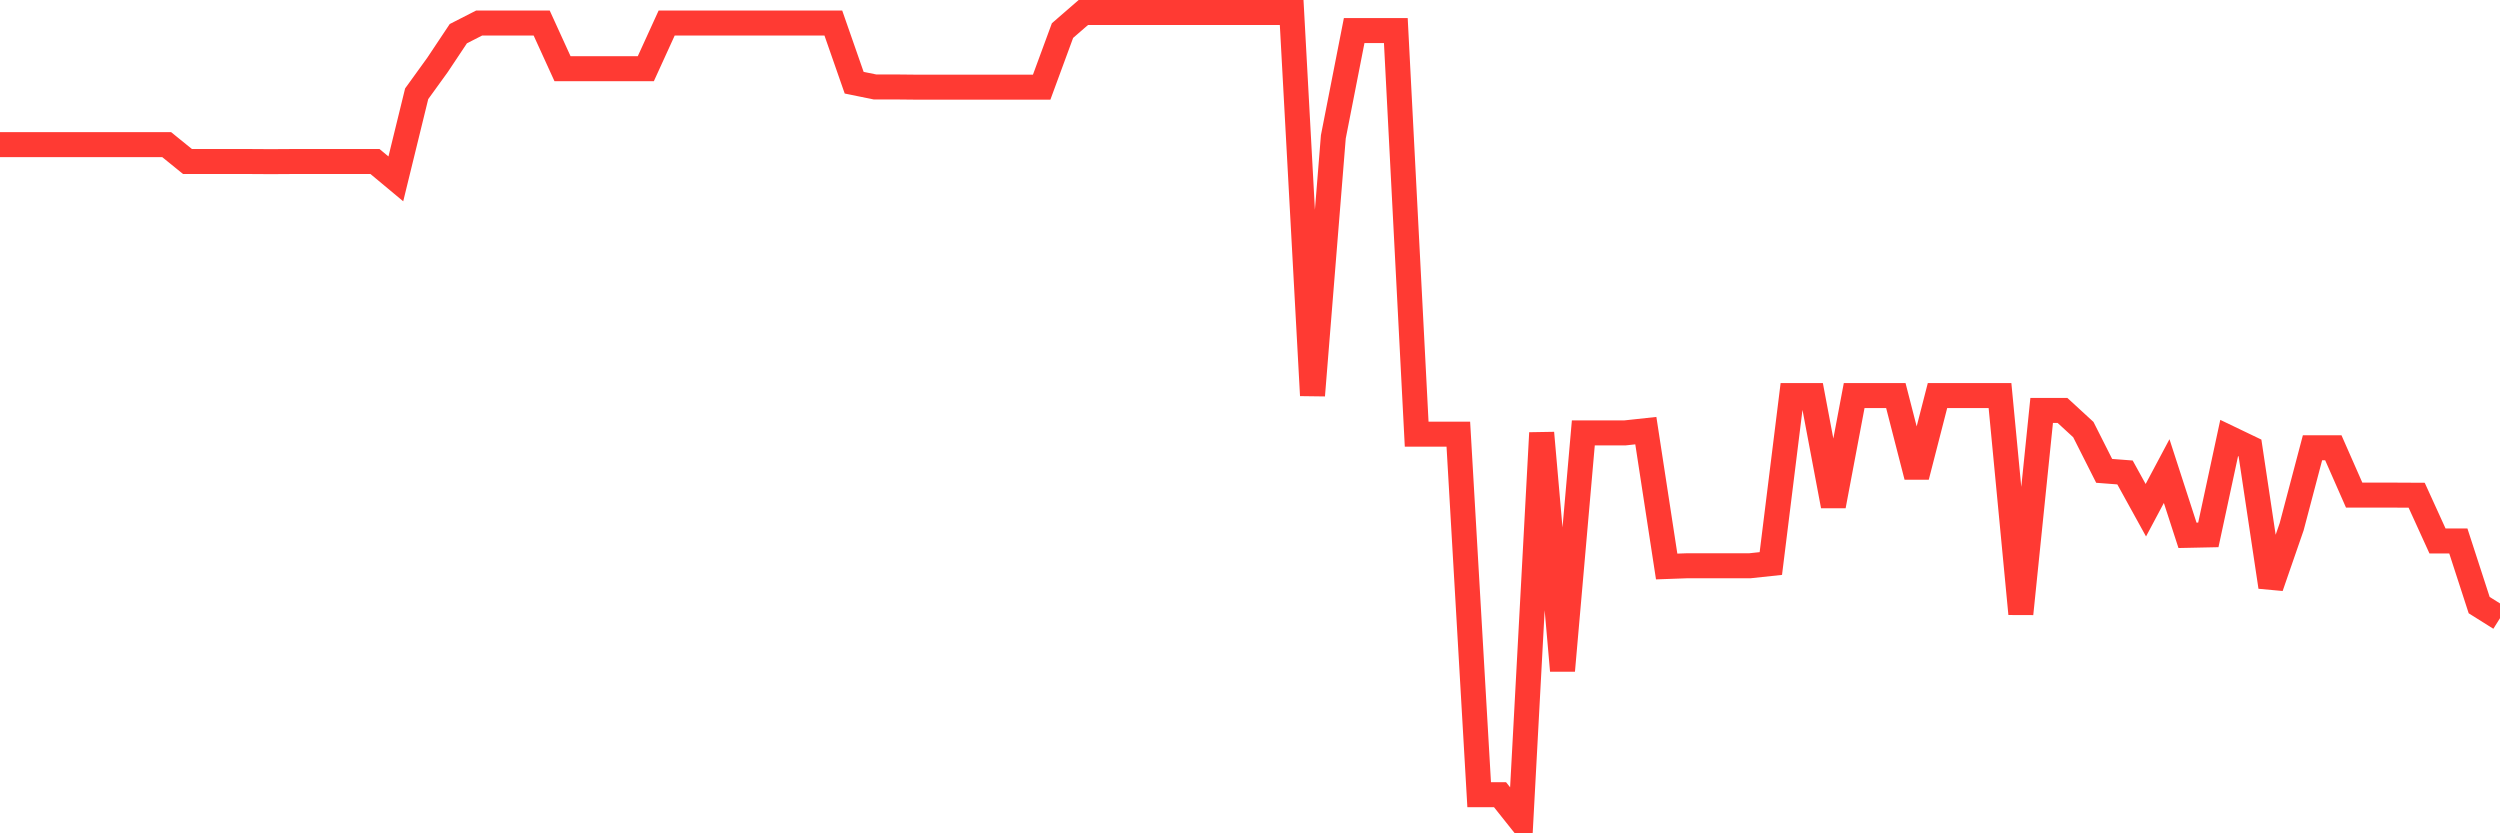 <svg
  xmlns="http://www.w3.org/2000/svg"
  xmlns:xlink="http://www.w3.org/1999/xlink"
  width="120"
  height="40"
  viewBox="0 0 120 40"
  preserveAspectRatio="none"
>
  <polyline
    points="0,6.942 1,6.942 2,6.942 3,6.942 4,6.942 5,6.942 6,6.942 7,6.942 8,6.942 9,7.753 10,7.753 11,7.753 12,7.753 13,7.759 14,7.753 15,7.753 16,7.753 17,7.753 18,7.753 19,8.586 20,4.501 21,3.117 22,1.616 23,1.105 24,1.105 25,1.105 26,1.105 27,3.296 28,3.296 29,3.296 30,3.296 31,3.296 32,1.105 33,1.105 34,1.105 35,1.105 36,1.105 37,1.105 38,1.105 39,1.105 40,1.105 41,3.97 42,4.174 43,4.174 44,4.184 45,4.184 46,4.184 47,4.184 48,4.184 49,4.184 50,4.184 51,1.468 52,0.6 53,0.6 54,0.6 55,0.6 56,0.6 57,0.6 58,0.6 59,0.6 60,0.6 61,0.6 62,0.6 63,18.981 64,6.569 65,1.468 66,1.468 67,1.468 68,20.84 69,20.84 70,20.84 71,38.144 72,38.144 73,39.4 74,20.779 75,32.19 76,20.779 77,20.779 78,20.779 79,20.671 80,27.192 81,27.156 82,27.156 83,27.156 84,27.156 85,27.049 86,18.986 87,18.986 88,24.286 89,18.986 90,18.986 91,18.986 92,22.877 93,18.986 94,18.986 95,18.986 96,18.986 97,29.464 98,19.701 99,19.701 100,20.62 101,22.601 102,22.678 103,24.491 104,22.612 105,25.696 106,25.675 107,21.024 108,21.504 109,28.172 110,25.282 111,21.493 112,21.493 113,23.766 114,23.766 115,23.766 116,23.771 117,25.966 118,25.966 119,29.045 120,29.673"
    fill="none"
    stroke="#ff3a33"
    stroke-width="1.2"
  >
  </polyline>
</svg>